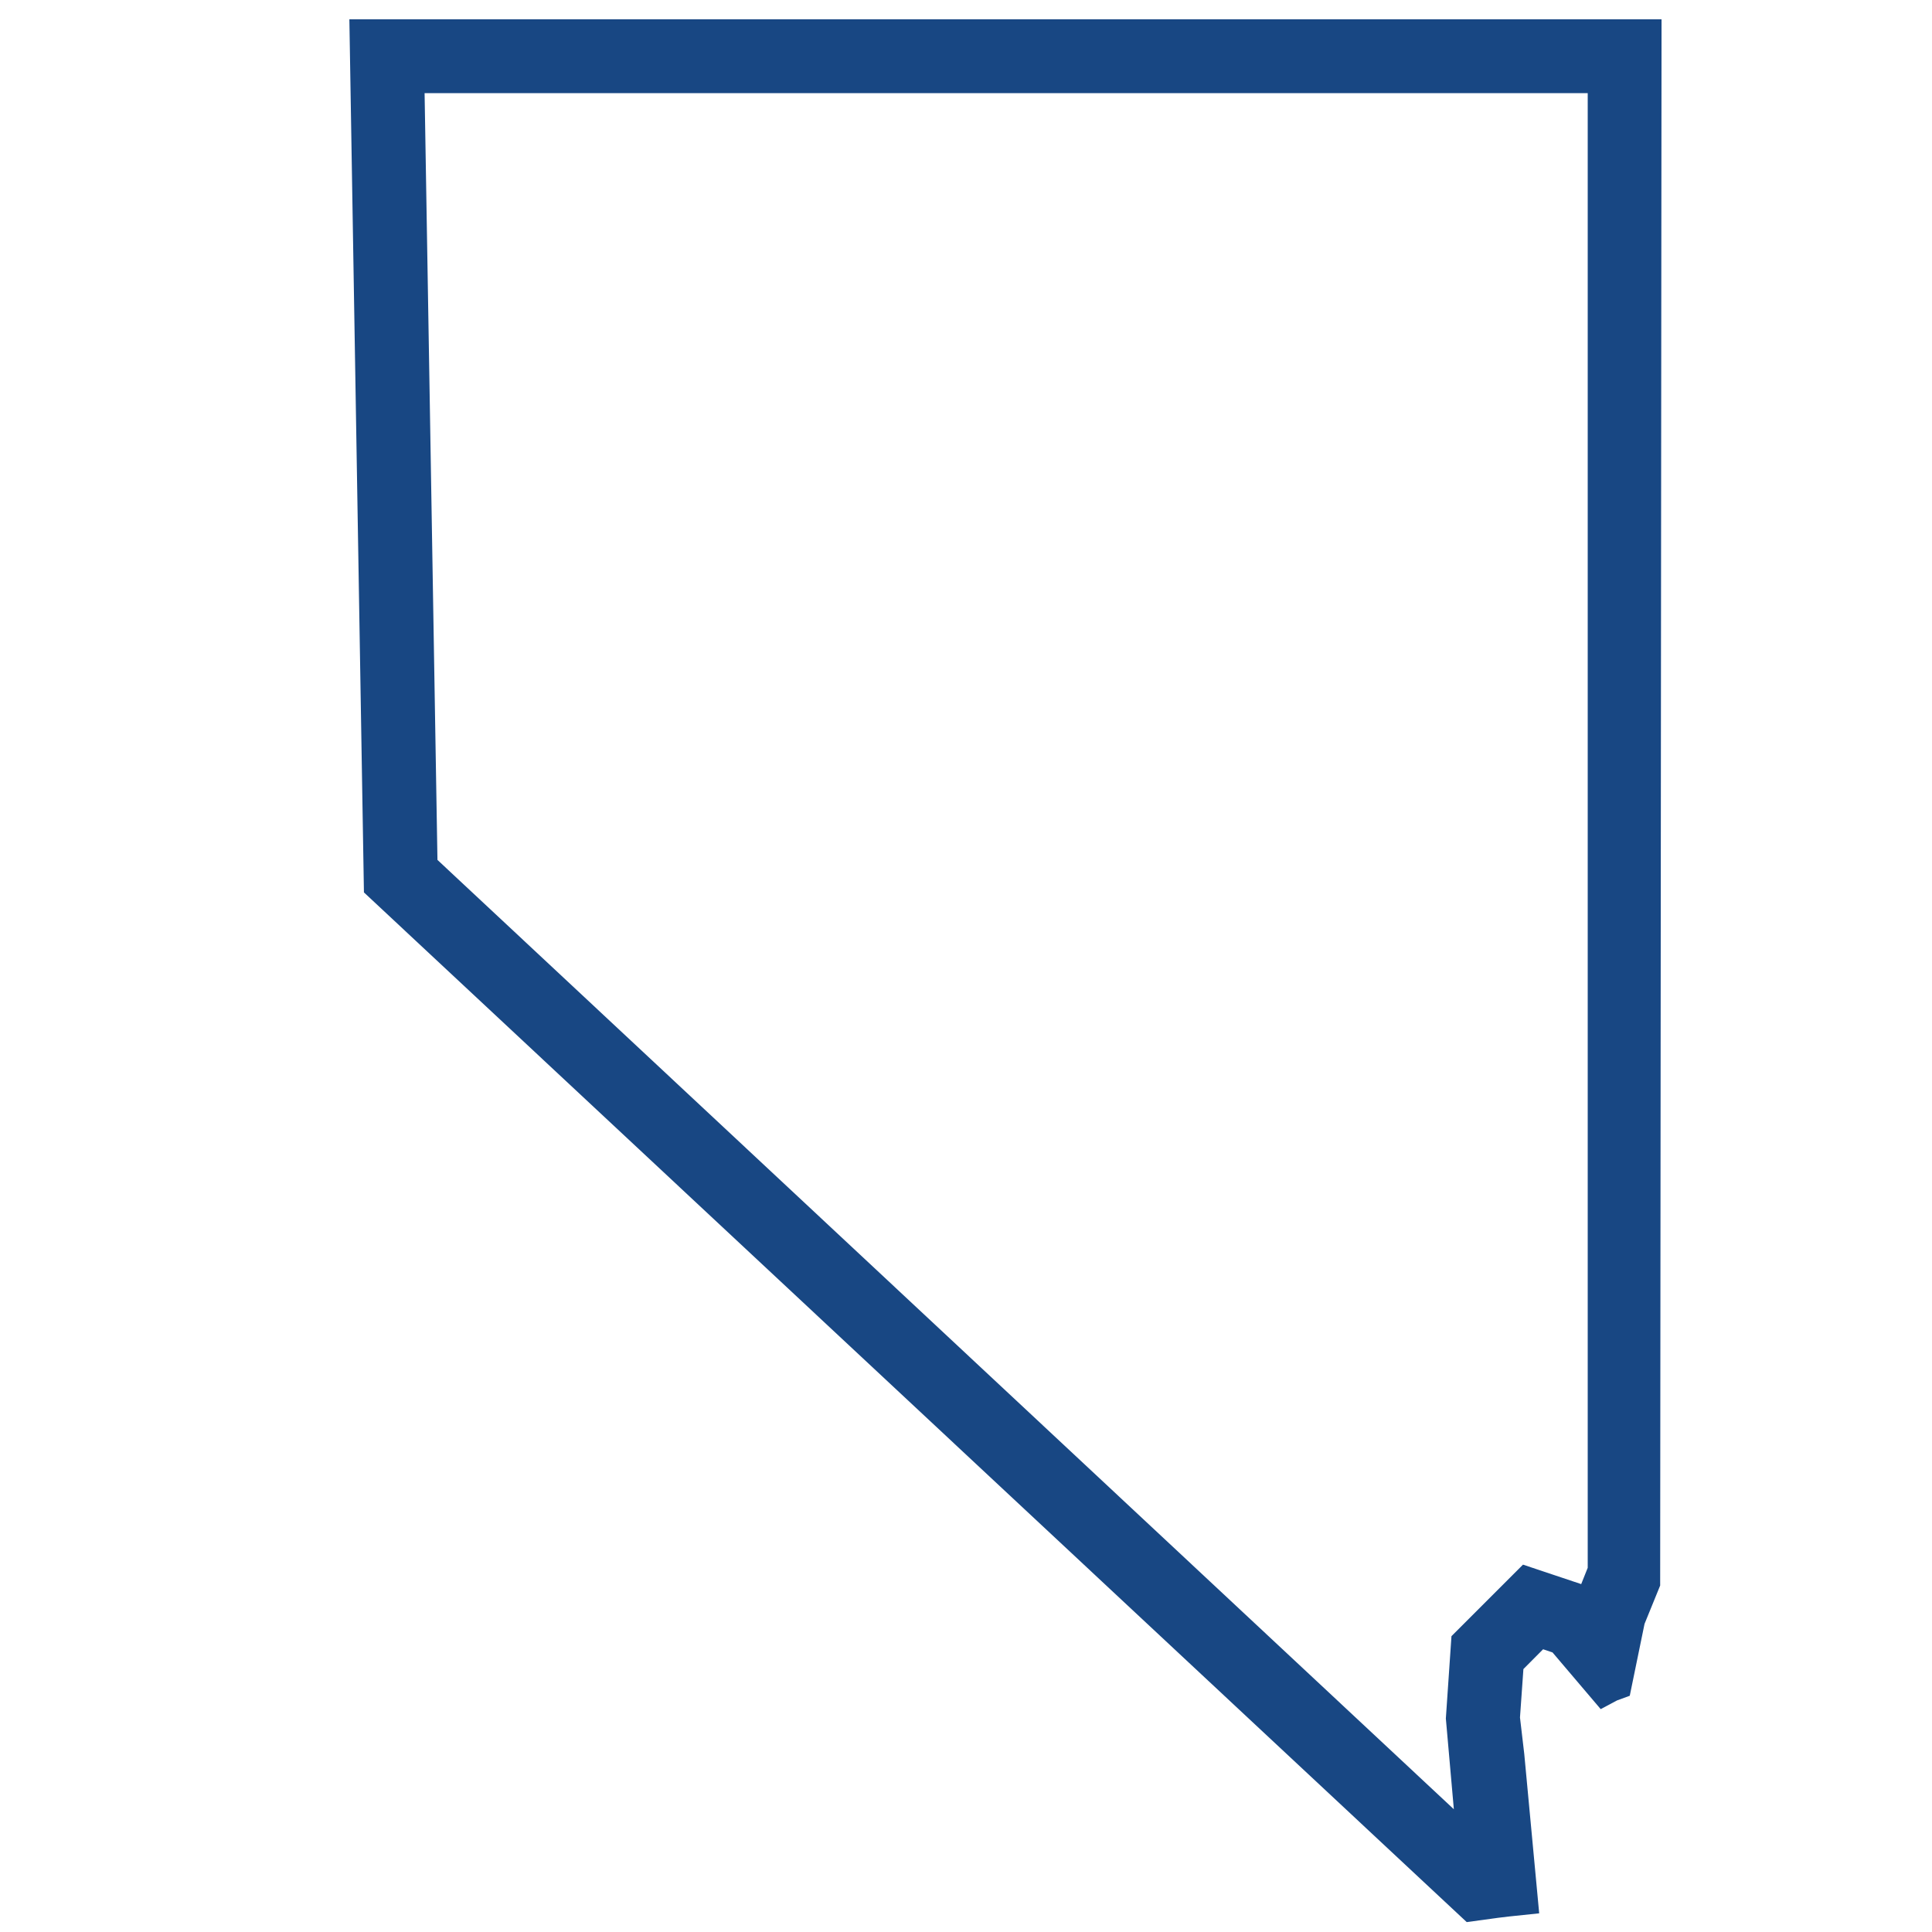 <?xml version="1.0" encoding="utf-8"?>
<!-- Generator: Adobe Illustrator 24.3.0, SVG Export Plug-In . SVG Version: 6.00 Build 0)  -->
<svg version="1.1" id="Layer_1" xmlns="http://www.w3.org/2000/svg" xmlns:xlink="http://www.w3.org/1999/xlink" x="0px" y="0px"
	 viewBox="0 0 100 100" style="enable-background:new 0 0 100 100;" xml:space="preserve">
<style type="text/css">
	.st0{fill:#184783;stroke:#184783;stroke-width:2;stroke-miterlimit:10;}
</style>
<g id="Nevada">
	<path class="st0" d="M79.6,84.22l1.34,0.45l2.15,2.53c0.13-0.07,0.26-0.13,0.4-0.18l0.67-3.26l0.77-1.89L85,2H19.1l0.73,43.75
		l56.42,52.68c0.77-0.11,1.55-0.21,2.33-0.29l-0.68-7.26l-0.23-1.96l0.21-2.97L79.6,84.22z M76.32,94.39l0.2,1.81L21.65,44.95
		L20.96,3.82h62.22v77.52l-0.75,1.88l-0.06,0.3L82,83.1l-2.9-0.97l-3,3l-0.26,3.81L76.32,94.39z"/>
</g>
</svg>
